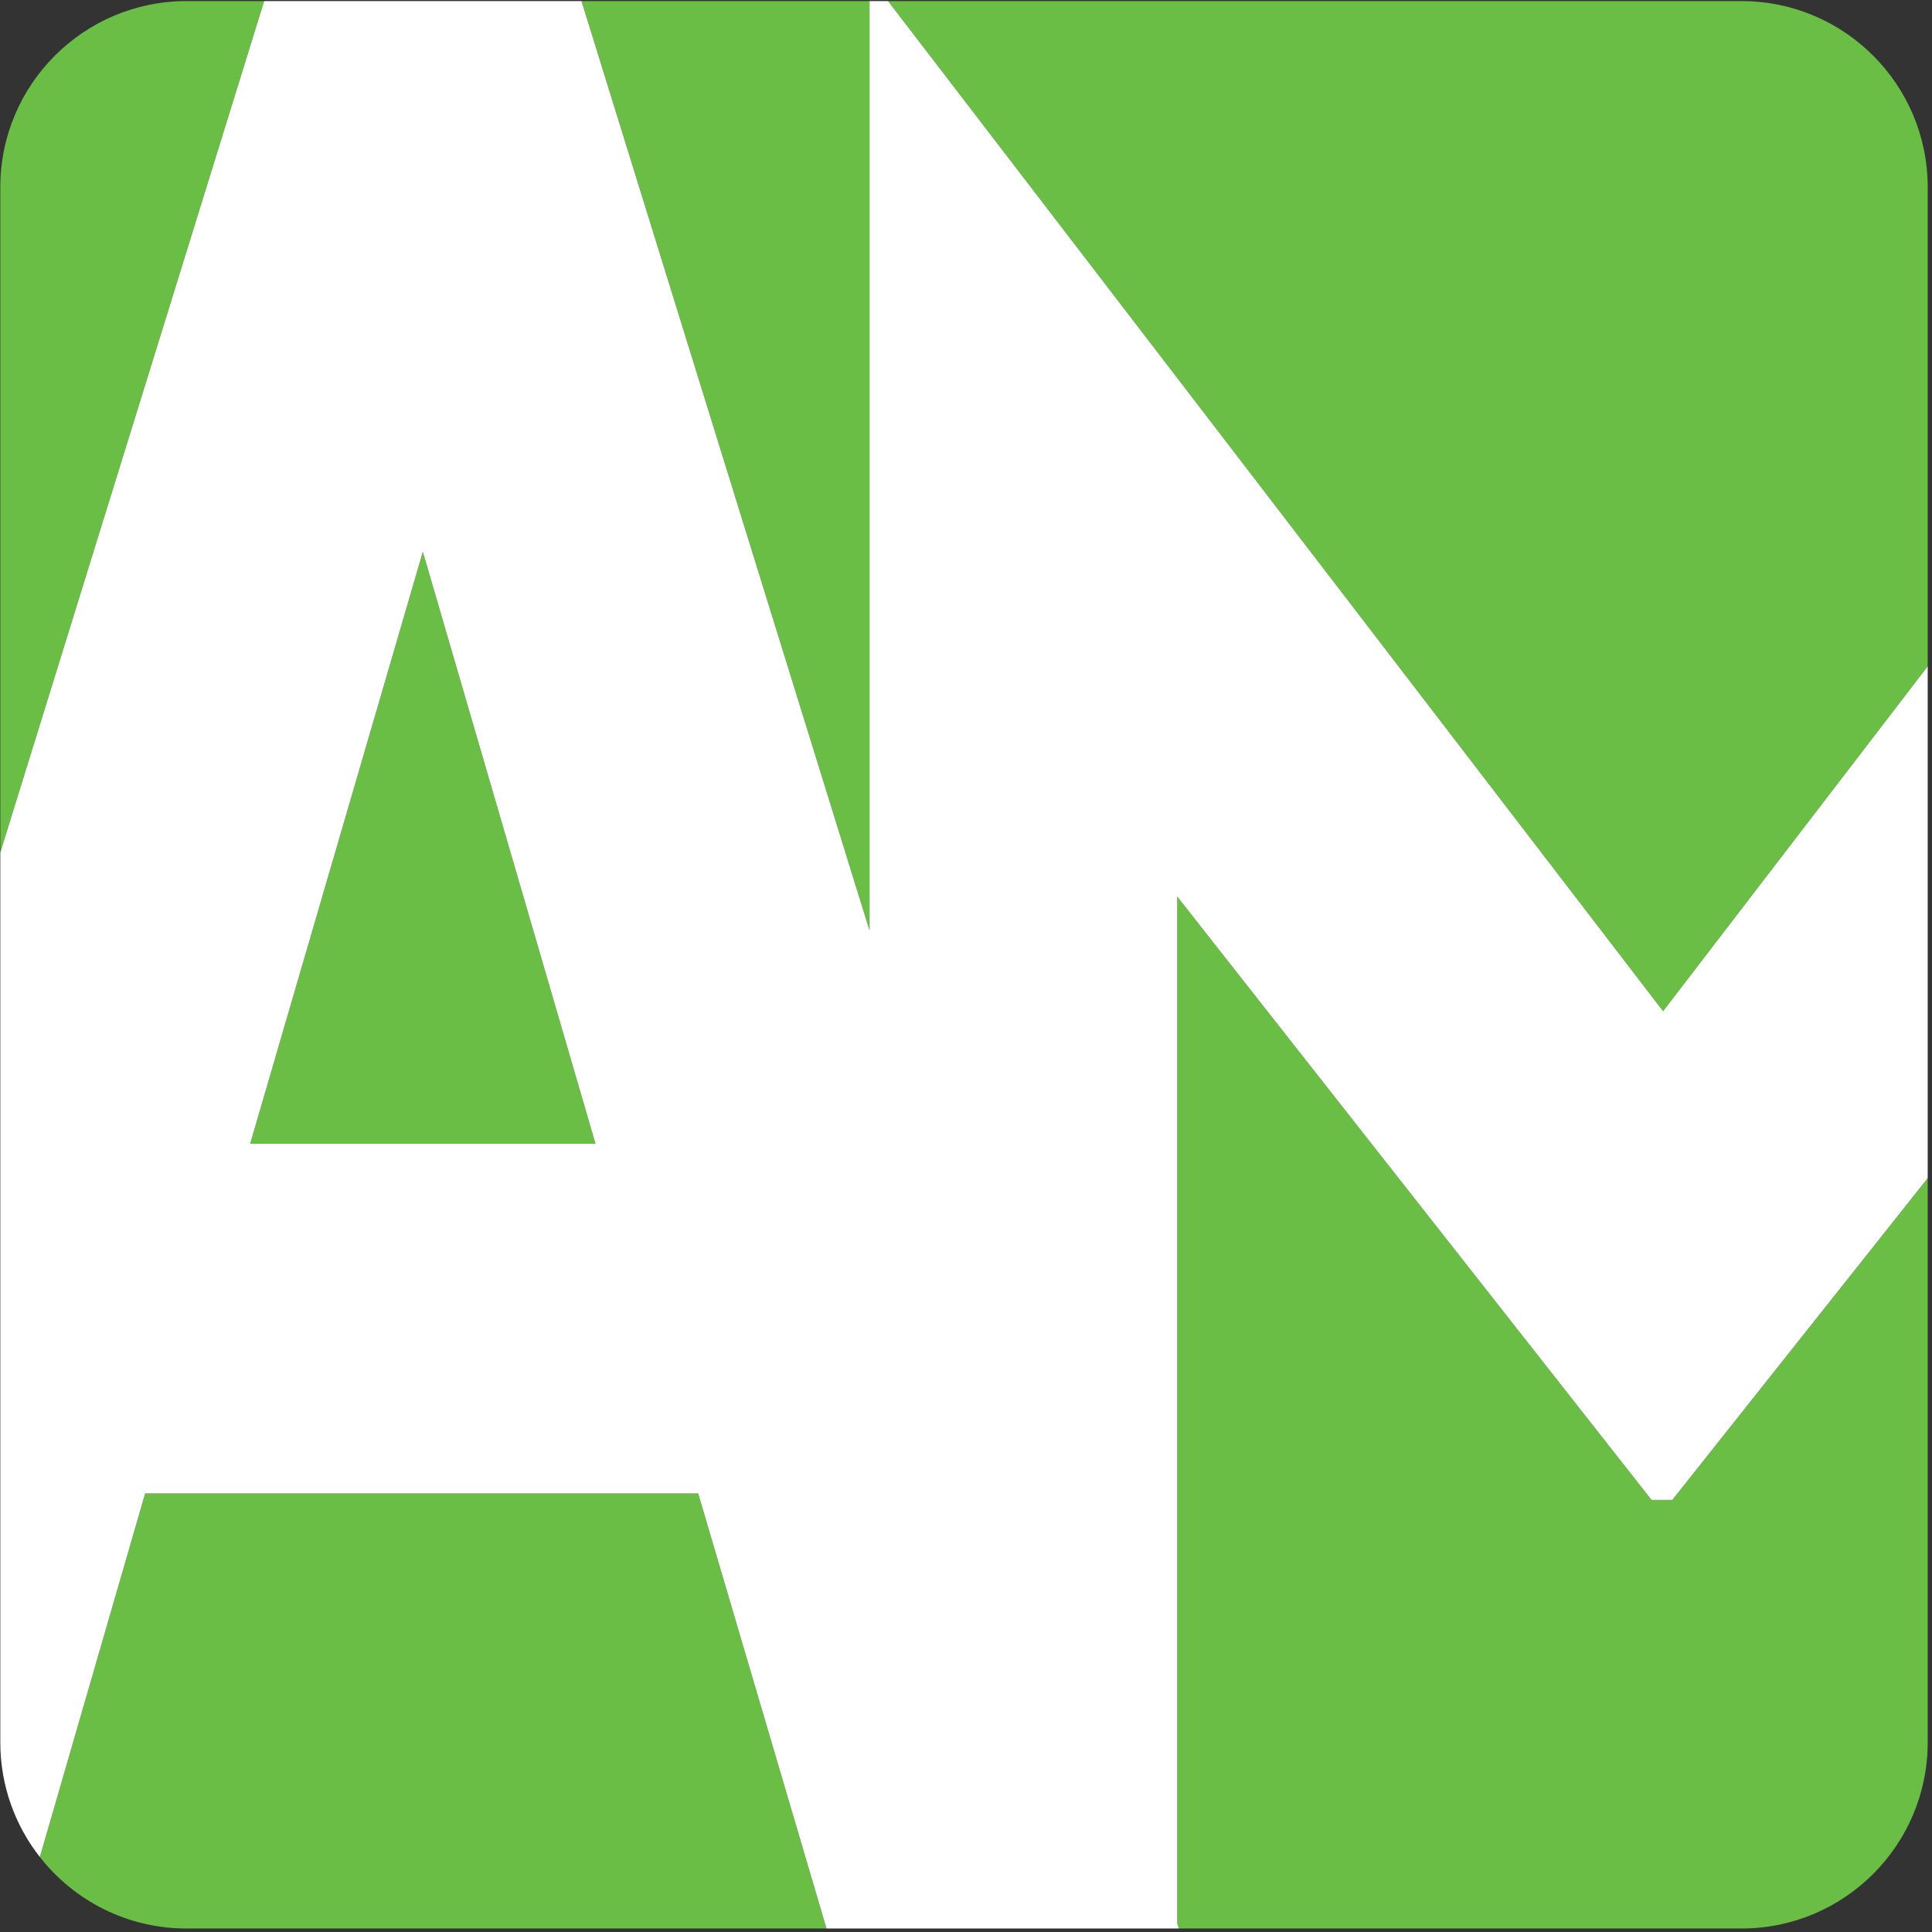 <?xml version="1.0" encoding="UTF-8" standalone="no"?>
<!DOCTYPE svg PUBLIC "-//W3C//DTD SVG 1.1//EN" "http://www.w3.org/Graphics/SVG/1.1/DTD/svg11.dtd">
<svg width="100%" height="100%" viewBox="0 0 295 295" version="1.1" xmlns="http://www.w3.org/2000/svg" xmlns:xlink="http://www.w3.org/1999/xlink" xml:space="preserve" xmlns:serif="http://www.serif.com/" style="fill-rule:evenodd;clip-rule:evenodd;stroke-linejoin:round;stroke-miterlimit:2;">
    <rect x="0" y="0" width="295" height="295" fill="#333333" stroke="none"/>
    <g transform="matrix(1,0,0,1,0,-0.001)">
        <g transform="matrix(1,0,0,1,-128.04,-101.76)">
            <g id="_10-" serif:id="10%" transform="matrix(0.704,0,0,0.704,13.985,-299.048)">
                <g>
                    <g transform="matrix(1.421,0,0,1.421,162.077,569.568)">
                        <path d="M6.037,283.278L22.109,227.784L106.518,227.784L126.105,294.186L28.41,294.186C19.33,294.186 11.239,289.917 6.037,283.278ZM179.885,294.186L179.637,293.388L179.637,136.676L252.027,228.765L255.205,228.765L294.185,179.658L294.185,265.776C294.185,281.456 281.455,294.186 265.775,294.186L179.885,294.186ZM294.185,101.534L253.793,154.177L135.496,0.001L265.775,0.001C281.455,0.001 294.185,12.731 294.185,28.411L294.185,101.534ZM132.671,0.001L132.671,141.849L88.71,0.001L132.671,0.001ZM40.273,0.001L-0,129.949L0,28.411C0,12.731 12.73,0.001 28.41,0.001L40.273,0.001ZM64.492,84.054L90.847,174.411L38.136,174.411L64.492,84.054Z" style="fill:rgb(106,189,69);"/>
                    </g>
                    <g transform="matrix(1.421,0,0,1.421,162.077,569.568)">
                        <path d="M126.105,294.186L106.518,227.784L22.109,227.784L6.037,283.278C2.255,278.453 -0,272.376 -0,265.776L-0,129.949L40.273,0.001L88.71,0.001L132.671,141.849L132.671,0.001L135.496,0.001L253.793,154.177L294.185,101.534L294.185,179.658L255.205,228.765L252.027,228.765L179.637,136.676L179.637,293.388L179.885,294.186L126.105,294.186ZM64.492,84.054L38.136,174.411L90.847,174.411L64.492,84.054Z" style="fill:white;"/>
                    </g>
                </g>
            </g>
        </g>
    </g>
</svg>
